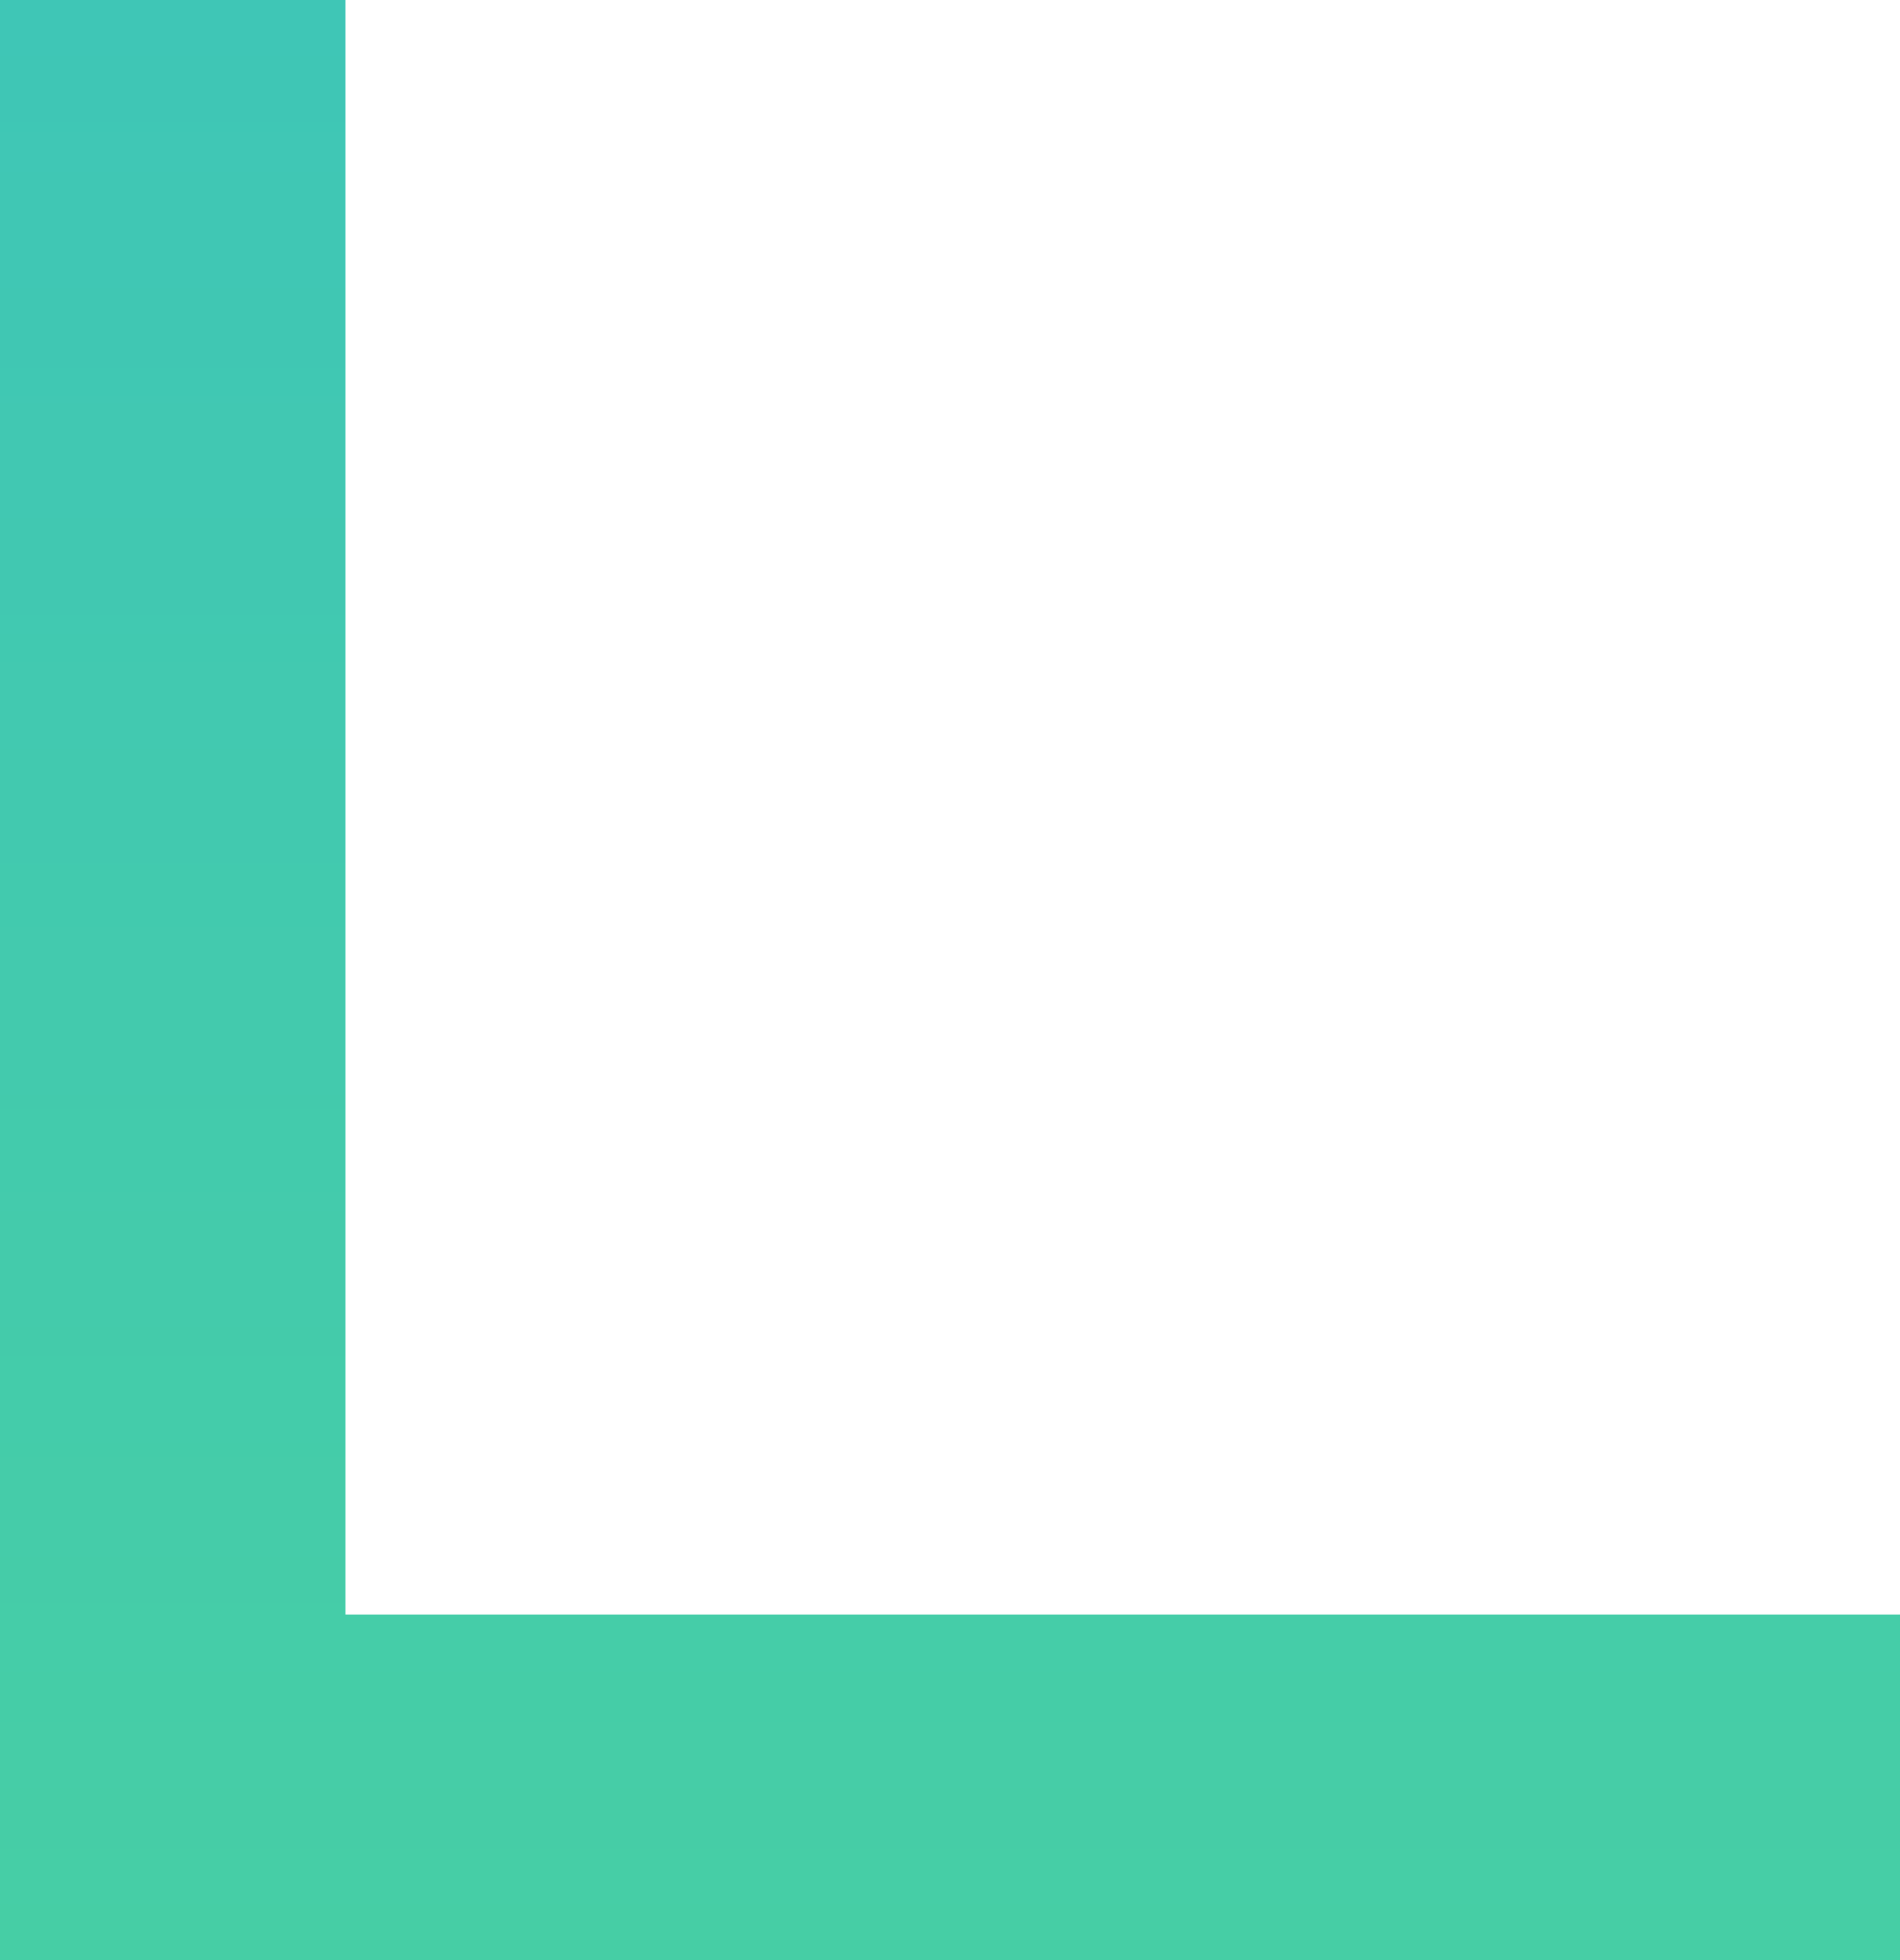 <?xml version="1.0" encoding="UTF-8"?> <svg xmlns="http://www.w3.org/2000/svg" viewBox="0 0 5.5 5.672" fill="none"><path d="M5.5 5.172L0.5 5.172L0.5 -0" stroke="url(#paint0_linear_4388_273)"></path><defs><linearGradient id="paint0_linear_4388_273" x1="12" y1="20.689" x2="12" y2="-0" gradientUnits="userSpaceOnUse"><stop stop-color="#5AE378"></stop><stop offset="1" stop-color="#3FC6B6"></stop></linearGradient></defs></svg> 